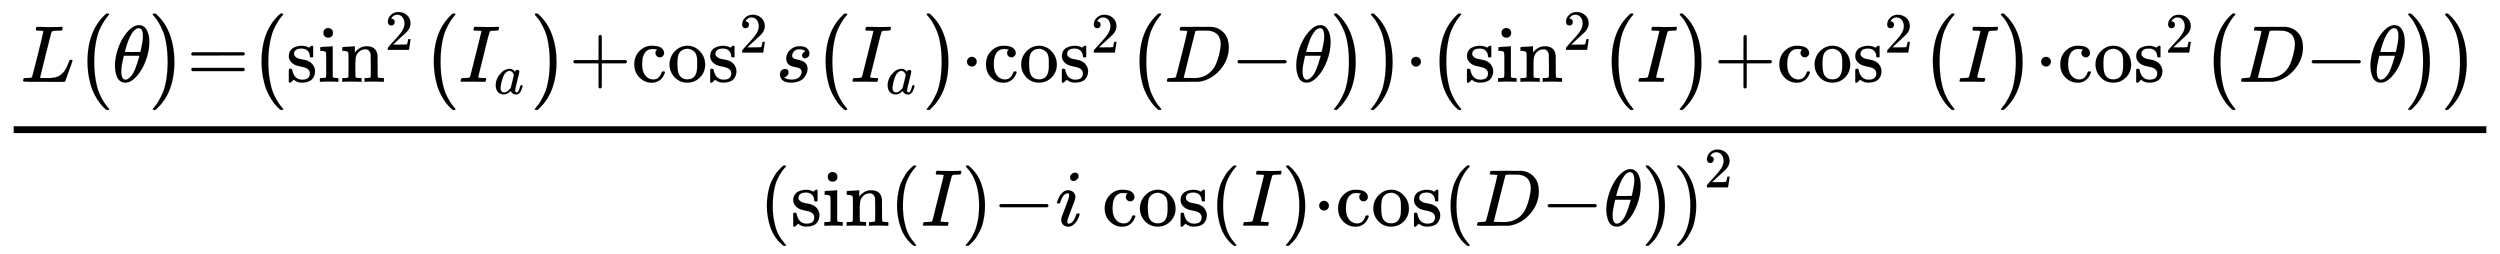 <svg xmlns="http://www.w3.org/2000/svg" role="img" aria-hidden="true" style="vertical-align: -1.96ex;font-size: 11pt;font-family: Roboto;color: Black;" viewBox="0 -1390.2 21981 2237.2" focusable="false" width="51.053ex" height="5.196ex" xmlns:xlink="http://www.w3.org/1999/xlink"><defs id="MathJax_SVG_glyphs"><path id="MJMATHI-4C" stroke-width="1" d="M 228 637 Q 194 637 192 641 Q 191 643 191 649 Q 191 673 202 682 Q 204 683 217 683 Q 271 680 344 680 Q 485 680 506 683 H 518 Q 524 677 524 674 T 522 656 Q 517 641 513 637 H 475 Q 406 636 394 628 Q 387 624 380 600 T 313 336 Q 297 271 279 198 T 252 88 L 243 52 Q 243 48 252 48 T 311 46 H 328 Q 360 46 379 47 T 428 54 T 478 72 T 522 106 T 564 161 Q 580 191 594 228 T 611 270 Q 616 273 628 273 H 641 Q 647 264 647 262 T 627 203 T 583 83 T 557 9 Q 555 4 553 3 T 537 0 T 494 -1 Q 483 -1 418 -1 T 294 0 H 116 Q 32 0 32 10 Q 32 17 34 24 Q 39 43 44 45 Q 48 46 59 46 H 65 Q 92 46 125 49 Q 139 52 144 61 Q 147 65 216 339 T 285 628 Q 285 635 228 637 Z" /><path id="MJMAIN-28" stroke-width="1" d="M 94 250 Q 94 319 104 381 T 127 488 T 164 576 T 202 643 T 244 695 T 277 729 T 302 750 H 315 H 319 Q 333 750 333 741 Q 333 738 316 720 T 275 667 T 226 581 T 184 443 T 167 250 T 184 58 T 225 -81 T 274 -167 T 316 -220 T 333 -241 Q 333 -250 318 -250 H 315 H 302 L 274 -226 Q 180 -141 137 -14 T 94 250 Z" /><path id="MJMATHI-3B8" stroke-width="1" d="M 35 200 Q 35 302 74 415 T 180 610 T 319 704 Q 320 704 327 704 T 339 705 Q 393 701 423 656 Q 462 596 462 495 Q 462 380 417 261 T 302 66 T 168 -10 H 161 Q 125 -10 99 10 T 60 63 T 41 130 T 35 200 Z M 383 566 Q 383 668 330 668 Q 294 668 260 623 T 204 521 T 170 421 T 157 371 Q 206 370 254 370 L 351 371 Q 352 372 359 404 T 375 484 T 383 566 Z M 113 132 Q 113 26 166 26 Q 181 26 198 36 T 239 74 T 287 161 T 335 307 L 340 324 H 145 Q 145 321 136 286 T 120 208 T 113 132 Z" /><path id="MJMAIN-29" stroke-width="1" d="M 60 749 L 64 750 Q 69 750 74 750 H 86 L 114 726 Q 208 641 251 514 T 294 250 Q 294 182 284 119 T 261 12 T 224 -76 T 186 -143 T 145 -194 T 113 -227 T 90 -246 Q 87 -249 86 -250 H 74 Q 66 -250 63 -250 T 58 -247 T 55 -238 Q 56 -237 66 -225 Q 221 -64 221 250 T 66 725 Q 56 737 55 738 Q 55 746 60 749 Z" /><path id="MJMAIN-3D" stroke-width="1" d="M 56 347 Q 56 360 70 367 H 707 Q 722 359 722 347 Q 722 336 708 328 L 390 327 H 72 Q 56 332 56 347 Z M 56 153 Q 56 168 72 173 H 708 Q 722 163 722 153 Q 722 140 707 133 H 70 Q 56 140 56 153 Z" /><path id="MJMAIN-73" stroke-width="1" d="M 295 316 Q 295 356 268 385 T 190 414 Q 154 414 128 401 Q 98 382 98 349 Q 97 344 98 336 T 114 312 T 157 287 Q 175 282 201 278 T 245 269 T 277 256 Q 294 248 310 236 T 342 195 T 359 133 Q 359 71 321 31 T 198 -10 H 190 Q 138 -10 94 26 L 86 19 L 77 10 Q 71 4 65 -1 L 54 -11 H 46 H 42 Q 39 -11 33 -5 V 74 V 132 Q 33 153 35 157 T 45 162 H 54 Q 66 162 70 158 T 75 146 T 82 119 T 101 77 Q 136 26 198 26 Q 295 26 295 104 Q 295 133 277 151 Q 257 175 194 187 T 111 210 Q 75 227 54 256 T 33 318 Q 33 357 50 384 T 93 424 T 143 442 T 187 447 H 198 Q 238 447 268 432 L 283 424 L 292 431 Q 302 440 314 448 H 322 H 326 Q 329 448 335 442 V 310 L 329 304 H 301 Q 295 310 295 316 Z" /><path id="MJMAIN-69" stroke-width="1" d="M 69 609 Q 69 637 87 653 T 131 669 Q 154 667 171 652 T 188 609 Q 188 579 171 564 T 129 549 Q 104 549 87 564 T 69 609 Z M 247 0 Q 232 3 143 3 Q 132 3 106 3 T 56 1 L 34 0 H 26 V 46 H 42 Q 70 46 91 49 Q 100 53 102 60 T 104 102 V 205 V 293 Q 104 345 102 359 T 88 378 Q 74 385 41 385 H 30 V 408 Q 30 431 32 431 L 42 432 Q 52 433 70 434 T 106 436 Q 123 437 142 438 T 171 441 T 182 442 H 185 V 62 Q 190 52 197 50 T 232 46 H 255 V 0 H 247 Z" /><path id="MJMAIN-6E" stroke-width="1" d="M 41 46 H 55 Q 94 46 102 60 V 68 Q 102 77 102 91 T 102 122 T 103 161 T 103 203 Q 103 234 103 269 T 102 328 V 351 Q 99 370 88 376 T 43 385 H 25 V 408 Q 25 431 27 431 L 37 432 Q 47 433 65 434 T 102 436 Q 119 437 138 438 T 167 441 T 178 442 H 181 V 402 Q 181 364 182 364 T 187 369 T 199 384 T 218 402 T 247 421 T 285 437 Q 305 442 336 442 Q 450 438 463 329 Q 464 322 464 190 V 104 Q 464 66 466 59 T 477 49 Q 498 46 526 46 H 542 V 0 H 534 L 510 1 Q 487 2 460 2 T 422 3 Q 319 3 310 0 H 302 V 46 H 318 Q 379 46 379 62 Q 380 64 380 200 Q 379 335 378 343 Q 372 371 358 385 T 334 402 T 308 404 Q 263 404 229 370 Q 202 343 195 315 T 187 232 V 168 V 108 Q 187 78 188 68 T 191 55 T 200 49 Q 221 46 249 46 H 265 V 0 H 257 L 234 1 Q 210 2 183 2 T 145 3 Q 42 3 33 0 H 25 V 46 H 41 Z" /><path id="MJMAIN-32" stroke-width="1" d="M 109 429 Q 82 429 66 447 T 50 491 Q 50 562 103 614 T 235 666 Q 326 666 387 610 T 449 465 Q 449 422 429 383 T 381 315 T 301 241 Q 265 210 201 149 L 142 93 L 218 92 Q 375 92 385 97 Q 392 99 409 186 V 189 H 449 V 186 Q 448 183 436 95 T 421 3 V 0 H 50 V 19 V 31 Q 50 38 56 46 T 86 81 Q 115 113 136 137 Q 145 147 170 174 T 204 211 T 233 244 T 261 278 T 284 308 T 305 340 T 320 369 T 333 401 T 340 431 T 343 464 Q 343 527 309 573 T 212 619 Q 179 619 154 602 T 119 569 T 109 550 Q 109 549 114 549 Q 132 549 151 535 T 170 489 Q 170 464 154 447 T 109 429 Z" /><path id="MJMATHI-49" stroke-width="1" d="M 43 1 Q 26 1 26 10 Q 26 12 29 24 Q 34 43 39 45 Q 42 46 54 46 H 60 Q 120 46 136 53 Q 137 53 138 54 Q 143 56 149 77 T 198 273 Q 210 318 216 344 Q 286 624 286 626 Q 284 630 284 631 Q 274 637 213 637 H 193 Q 184 643 189 662 Q 193 677 195 680 T 209 683 H 213 Q 285 681 359 681 Q 481 681 487 683 H 497 Q 504 676 504 672 T 501 655 T 494 639 Q 491 637 471 637 Q 440 637 407 634 Q 393 631 388 623 Q 381 609 337 432 Q 326 385 315 341 Q 245 65 245 59 Q 245 52 255 50 T 307 46 H 339 Q 345 38 345 37 T 342 19 Q 338 6 332 0 H 316 Q 279 2 179 2 Q 143 2 113 2 T 65 2 T 43 1 Z" /><path id="MJMATHI-61" stroke-width="1" d="M 33 157 Q 33 258 109 349 T 280 441 Q 331 441 370 392 Q 386 422 416 422 Q 429 422 439 414 T 449 394 Q 449 381 412 234 T 374 68 Q 374 43 381 35 T 402 26 Q 411 27 422 35 Q 443 55 463 131 Q 469 151 473 152 Q 475 153 483 153 H 487 Q 506 153 506 144 Q 506 138 501 117 T 481 63 T 449 13 Q 436 0 417 -8 Q 409 -10 393 -10 Q 359 -10 336 5 T 306 36 L 300 51 Q 299 52 296 50 Q 294 48 292 46 Q 233 -10 172 -10 Q 117 -10 75 30 T 33 157 Z M 351 328 Q 351 334 346 350 T 323 385 T 277 405 Q 242 405 210 374 T 160 293 Q 131 214 119 129 Q 119 126 119 118 T 118 106 Q 118 61 136 44 T 179 26 Q 217 26 254 59 T 298 110 Q 300 114 325 217 T 351 328 Z" /><path id="MJMAIN-2B" stroke-width="1" d="M 56 237 T 56 250 T 70 270 H 369 V 420 L 370 570 Q 380 583 389 583 Q 402 583 409 568 V 270 H 707 Q 722 262 722 250 T 707 230 H 409 V -68 Q 401 -82 391 -82 H 389 H 387 Q 375 -82 369 -68 V 230 H 70 Q 56 237 56 250 Z" /><path id="MJMAIN-63" stroke-width="1" d="M 370 305 T 349 305 T 313 320 T 297 358 Q 297 381 312 396 Q 317 401 317 402 T 307 404 Q 281 408 258 408 Q 209 408 178 376 Q 131 329 131 219 Q 131 137 162 90 Q 203 29 272 29 Q 313 29 338 55 T 374 117 Q 376 125 379 127 T 395 129 H 409 Q 415 123 415 120 Q 415 116 411 104 T 395 71 T 366 33 T 318 2 T 249 -11 Q 163 -11 99 53 T 34 214 Q 34 318 99 383 T 250 448 T 370 421 T 404 357 Q 404 334 387 320 Z" /><path id="MJMAIN-6F" stroke-width="1" d="M 28 214 Q 28 309 93 378 T 250 448 Q 340 448 405 380 T 471 215 Q 471 120 407 55 T 250 -10 Q 153 -10 91 57 T 28 214 Z M 250 30 Q 372 30 372 193 V 225 V 250 Q 372 272 371 288 T 364 326 T 348 362 T 317 390 T 268 410 Q 263 411 252 411 Q 222 411 195 399 Q 152 377 139 338 T 126 246 V 226 Q 126 130 145 91 Q 177 30 250 30 Z" /><path id="MJMATHI-73" stroke-width="1" d="M 131 289 Q 131 321 147 354 T 203 415 T 300 442 Q 362 442 390 415 T 419 355 Q 419 323 402 308 T 364 292 Q 351 292 340 300 T 328 326 Q 328 342 337 354 T 354 372 T 367 378 Q 368 378 368 379 Q 368 382 361 388 T 336 399 T 297 405 Q 249 405 227 379 T 204 326 Q 204 301 223 291 T 278 274 T 330 259 Q 396 230 396 163 Q 396 135 385 107 T 352 51 T 289 7 T 195 -10 Q 118 -10 86 19 T 53 87 Q 53 126 74 143 T 118 160 Q 133 160 146 151 T 160 120 Q 160 94 142 76 T 111 58 Q 109 57 108 57 T 107 55 Q 108 52 115 47 T 146 34 T 201 27 Q 237 27 263 38 T 301 66 T 318 97 T 323 122 Q 323 150 302 164 T 254 181 T 195 196 T 148 231 Q 131 256 131 289 Z" /><path id="MJMAIN-22C5" stroke-width="1" d="M 78 250 Q 78 274 95 292 T 138 310 Q 162 310 180 294 T 199 251 Q 199 226 182 208 T 139 190 T 96 207 T 78 250 Z" /><path id="MJMATHI-44" stroke-width="1" d="M 287 628 Q 287 635 230 637 Q 207 637 200 638 T 193 647 Q 193 655 197 667 T 204 682 Q 206 683 403 683 Q 570 682 590 682 T 630 676 Q 702 659 752 597 T 803 431 Q 803 275 696 151 T 444 3 L 430 1 L 236 0 H 125 H 72 Q 48 0 41 2 T 33 11 Q 33 13 36 25 Q 40 41 44 43 T 67 46 Q 94 46 127 49 Q 141 52 146 61 Q 149 65 218 339 T 287 628 Z M 703 469 Q 703 507 692 537 T 666 584 T 629 613 T 590 629 T 555 636 Q 553 636 541 636 T 512 636 T 479 637 H 436 Q 392 637 386 627 Q 384 623 313 339 T 242 52 Q 242 48 253 48 T 330 47 Q 335 47 349 47 T 373 46 Q 499 46 581 128 Q 617 164 640 212 T 683 339 T 703 469 Z" /><path id="MJMAIN-2212" stroke-width="1" d="M 84 237 T 84 250 T 98 270 H 679 Q 694 262 694 250 T 679 230 H 98 Q 84 237 84 250 Z" /><path id="MJSZ1-28" stroke-width="1" d="M 152 251 Q 152 646 388 850 H 416 Q 422 844 422 841 Q 422 837 403 816 T 357 753 T 302 649 T 255 482 T 236 250 Q 236 124 255 19 T 301 -147 T 356 -251 T 403 -315 T 422 -340 Q 422 -343 416 -349 H 388 Q 359 -325 332 -296 T 271 -213 T 212 -97 T 170 56 T 152 251 Z" /><path id="MJSZ1-29" stroke-width="1" d="M 305 251 Q 305 -145 69 -349 H 56 Q 43 -349 39 -347 T 35 -338 Q 37 -333 60 -307 T 108 -239 T 160 -136 T 204 27 T 221 250 T 204 473 T 160 636 T 108 740 T 60 807 T 35 839 Q 35 850 50 850 H 56 H 69 Q 197 743 256 566 Q 305 425 305 251 Z" /><path id="MJMATHI-69" stroke-width="1" d="M 184 600 Q 184 624 203 642 T 247 661 Q 265 661 277 649 T 290 619 Q 290 596 270 577 T 226 557 Q 211 557 198 567 T 184 600 Z M 21 287 Q 21 295 30 318 T 54 369 T 98 420 T 158 442 Q 197 442 223 419 T 250 357 Q 250 340 236 301 T 196 196 T 154 83 Q 149 61 149 51 Q 149 26 166 26 Q 175 26 185 29 T 208 43 T 235 78 T 260 137 Q 263 149 265 151 T 282 153 Q 302 153 302 143 Q 302 135 293 112 T 268 61 T 223 11 T 161 -11 Q 129 -11 102 10 T 74 74 Q 74 91 79 106 T 122 220 Q 160 321 166 341 T 173 380 Q 173 404 156 404 H 154 Q 124 404 99 371 T 61 287 Q 60 286 59 284 T 58 281 T 56 279 T 53 278 T 49 278 T 41 278 H 27 Q 21 284 21 287 Z" /></defs><g fill="currentColor" stroke="currentColor" stroke-width="0" transform="matrix(1 0 0 -1 0 0)"><g transform="translate(120)"><rect stroke="none" x="0" y="220" width="21741" height="60" /><g transform="translate(60 671)"><use transform="scale(0.707)" x="0" y="0" xmlns:NS2="http://www.w3.org/1999/xlink" NS2:href="#MJMATHI-4C" /><use transform="scale(0.707)" x="681" y="-1" xmlns:NS3="http://www.w3.org/1999/xlink" NS3:href="#MJSZ1-28" /><use transform="scale(0.707)" x="1140" y="0" xmlns:NS4="http://www.w3.org/1999/xlink" NS4:href="#MJMATHI-3B8" /><use transform="scale(0.707)" x="1609" y="-1" xmlns:NS5="http://www.w3.org/1999/xlink" NS5:href="#MJSZ1-29" /><use transform="scale(0.707)" x="2068" y="0" xmlns:NS6="http://www.w3.org/1999/xlink" NS6:href="#MJMAIN-3D" /><use transform="scale(0.707)" x="2846" y="-1" xmlns:NS7="http://www.w3.org/1999/xlink" NS7:href="#MJSZ1-28" /><g transform="translate(2336)"><use transform="scale(0.707)" xmlns:NS8="http://www.w3.org/1999/xlink" NS8:href="#MJMAIN-73" /><use transform="scale(0.707)" x="394" y="0" xmlns:NS9="http://www.w3.org/1999/xlink" NS9:href="#MJMAIN-69" /><use transform="scale(0.707)" x="673" y="0" xmlns:NS10="http://www.w3.org/1999/xlink" NS10:href="#MJMAIN-6E" /><use transform="scale(0.5)" x="1738" y="561" xmlns:NS11="http://www.w3.org/1999/xlink" NS11:href="#MJMAIN-32" /></g><use transform="scale(0.707)" x="4988" y="-1" xmlns:NS12="http://www.w3.org/1999/xlink" NS12:href="#MJSZ1-28" /><g transform="translate(3851)"><use transform="scale(0.707)" x="0" y="0" xmlns:NS13="http://www.w3.org/1999/xlink" NS13:href="#MJMATHI-49" /><use transform="scale(0.5)" x="622" y="-213" xmlns:NS14="http://www.w3.org/1999/xlink" NS14:href="#MJMATHI-61" /></g><use transform="scale(0.707)" x="6361" y="-1" xmlns:NS15="http://www.w3.org/1999/xlink" NS15:href="#MJSZ1-29" /><use transform="scale(0.707)" x="6820" y="0" xmlns:NS16="http://www.w3.org/1999/xlink" NS16:href="#MJMAIN-2B" /><g transform="translate(5373)"><use transform="scale(0.707)" xmlns:NS17="http://www.w3.org/1999/xlink" NS17:href="#MJMAIN-63" /><use transform="scale(0.707)" x="444" y="0" xmlns:NS18="http://www.w3.org/1999/xlink" NS18:href="#MJMAIN-6F" /><use transform="scale(0.707)" x="945" y="0" xmlns:NS19="http://www.w3.org/1999/xlink" NS19:href="#MJMAIN-73" /><use transform="scale(0.5)" x="1894" y="513" xmlns:NS20="http://www.w3.org/1999/xlink" NS20:href="#MJMAIN-32" /></g><use transform="scale(0.707)" x="9392" y="0" xmlns:NS21="http://www.w3.org/1999/xlink" NS21:href="#MJMATHI-73" /><use transform="scale(0.707)" x="9861" y="-1" xmlns:NS22="http://www.w3.org/1999/xlink" NS22:href="#MJSZ1-28" /><g transform="translate(7297)"><use transform="scale(0.707)" x="0" y="0" xmlns:NS23="http://www.w3.org/1999/xlink" NS23:href="#MJMATHI-49" /><use transform="scale(0.5)" x="622" y="-213" xmlns:NS24="http://www.w3.org/1999/xlink" NS24:href="#MJMATHI-61" /></g><use transform="scale(0.707)" x="11235" y="-1" xmlns:NS25="http://www.w3.org/1999/xlink" NS25:href="#MJSZ1-29" /><use transform="scale(0.707)" x="11693" y="0" xmlns:NS26="http://www.w3.org/1999/xlink" NS26:href="#MJMAIN-22C5" /><g transform="translate(8465)"><use transform="scale(0.707)" xmlns:NS27="http://www.w3.org/1999/xlink" NS27:href="#MJMAIN-63" /><use transform="scale(0.707)" x="444" y="0" xmlns:NS28="http://www.w3.org/1999/xlink" NS28:href="#MJMAIN-6F" /><use transform="scale(0.707)" x="945" y="0" xmlns:NS29="http://www.w3.org/1999/xlink" NS29:href="#MJMAIN-73" /><use transform="scale(0.5)" x="1894" y="513" xmlns:NS30="http://www.w3.org/1999/xlink" NS30:href="#MJMAIN-32" /></g><use transform="scale(0.707)" x="13765" y="-1" xmlns:NS31="http://www.w3.org/1999/xlink" NS31:href="#MJSZ1-28" /><use transform="scale(0.707)" x="14224" y="0" xmlns:NS32="http://www.w3.org/1999/xlink" NS32:href="#MJMATHI-44" /><use transform="scale(0.707)" x="15052" y="0" xmlns:NS33="http://www.w3.org/1999/xlink" NS33:href="#MJMAIN-2212" /><use transform="scale(0.707)" x="15831" y="0" xmlns:NS34="http://www.w3.org/1999/xlink" NS34:href="#MJMATHI-3B8" /><use transform="scale(0.707)" x="16300" y="-1" xmlns:NS35="http://www.w3.org/1999/xlink" NS35:href="#MJSZ1-29" /><use transform="scale(0.707)" x="16759" y="-1" xmlns:NS36="http://www.w3.org/1999/xlink" NS36:href="#MJSZ1-29" /><use transform="scale(0.707)" x="17217" y="0" xmlns:NS37="http://www.w3.org/1999/xlink" NS37:href="#MJMAIN-22C5" /><use transform="scale(0.707)" x="17496" y="-1" xmlns:NS38="http://www.w3.org/1999/xlink" NS38:href="#MJSZ1-28" /><g transform="translate(12695)"><use transform="scale(0.707)" xmlns:NS39="http://www.w3.org/1999/xlink" NS39:href="#MJMAIN-73" /><use transform="scale(0.707)" x="394" y="0" xmlns:NS40="http://www.w3.org/1999/xlink" NS40:href="#MJMAIN-69" /><use transform="scale(0.707)" x="673" y="0" xmlns:NS41="http://www.w3.org/1999/xlink" NS41:href="#MJMAIN-6E" /><use transform="scale(0.5)" x="1738" y="561" xmlns:NS42="http://www.w3.org/1999/xlink" NS42:href="#MJMAIN-32" /></g><use transform="scale(0.707)" x="19637" y="-1" xmlns:NS43="http://www.w3.org/1999/xlink" NS43:href="#MJSZ1-28" /><use transform="scale(0.707)" x="20096" y="0" xmlns:NS44="http://www.w3.org/1999/xlink" NS44:href="#MJMATHI-49" /><use transform="scale(0.707)" x="20600" y="-1" xmlns:NS45="http://www.w3.org/1999/xlink" NS45:href="#MJSZ1-29" /><use transform="scale(0.707)" x="21059" y="0" xmlns:NS46="http://www.w3.org/1999/xlink" NS46:href="#MJMAIN-2B" /><g transform="translate(15441)"><use transform="scale(0.707)" xmlns:NS47="http://www.w3.org/1999/xlink" NS47:href="#MJMAIN-63" /><use transform="scale(0.707)" x="444" y="0" xmlns:NS48="http://www.w3.org/1999/xlink" NS48:href="#MJMAIN-6F" /><use transform="scale(0.707)" x="945" y="0" xmlns:NS49="http://www.w3.org/1999/xlink" NS49:href="#MJMAIN-73" /><use transform="scale(0.5)" x="1894" y="513" xmlns:NS50="http://www.w3.org/1999/xlink" NS50:href="#MJMAIN-32" /></g><use transform="scale(0.707)" x="23631" y="-1" xmlns:NS51="http://www.w3.org/1999/xlink" NS51:href="#MJSZ1-28" /><use transform="scale(0.707)" x="24089" y="0" xmlns:NS52="http://www.w3.org/1999/xlink" NS52:href="#MJMATHI-49" /><use transform="scale(0.707)" x="24594" y="-1" xmlns:NS53="http://www.w3.org/1999/xlink" NS53:href="#MJSZ1-29" /><use transform="scale(0.707)" x="25052" y="0" xmlns:NS54="http://www.w3.org/1999/xlink" NS54:href="#MJMAIN-22C5" /><g transform="translate(17911)"><use transform="scale(0.707)" xmlns:NS55="http://www.w3.org/1999/xlink" NS55:href="#MJMAIN-63" /><use transform="scale(0.707)" x="444" y="0" xmlns:NS56="http://www.w3.org/1999/xlink" NS56:href="#MJMAIN-6F" /><use transform="scale(0.707)" x="945" y="0" xmlns:NS57="http://www.w3.org/1999/xlink" NS57:href="#MJMAIN-73" /><use transform="scale(0.5)" x="1894" y="513" xmlns:NS58="http://www.w3.org/1999/xlink" NS58:href="#MJMAIN-32" /></g><use transform="scale(0.707)" x="27124" y="-1" xmlns:NS59="http://www.w3.org/1999/xlink" NS59:href="#MJSZ1-28" /><use transform="scale(0.707)" x="27583" y="0" xmlns:NS60="http://www.w3.org/1999/xlink" NS60:href="#MJMATHI-44" /><use transform="scale(0.707)" x="28411" y="0" xmlns:NS61="http://www.w3.org/1999/xlink" NS61:href="#MJMAIN-2212" /><use transform="scale(0.707)" x="29190" y="0" xmlns:NS62="http://www.w3.org/1999/xlink" NS62:href="#MJMATHI-3B8" /><use transform="scale(0.707)" x="29659" y="-1" xmlns:NS63="http://www.w3.org/1999/xlink" NS63:href="#MJSZ1-29" /><use transform="scale(0.707)" x="30118" y="-1" xmlns:NS64="http://www.w3.org/1999/xlink" NS64:href="#MJSZ1-29" /></g><g transform="translate(6556 -595)"><use transform="scale(0.707)" x="0" y="0" xmlns:NS65="http://www.w3.org/1999/xlink" NS65:href="#MJMAIN-28" /><g transform="translate(275)"><use transform="scale(0.707)" xmlns:NS66="http://www.w3.org/1999/xlink" NS66:href="#MJMAIN-73" /><use transform="scale(0.707)" x="394" y="0" xmlns:NS67="http://www.w3.org/1999/xlink" NS67:href="#MJMAIN-69" /><use transform="scale(0.707)" x="673" y="0" xmlns:NS68="http://www.w3.org/1999/xlink" NS68:href="#MJMAIN-6E" /></g><use transform="scale(0.707)" x="1619" y="0" xmlns:NS69="http://www.w3.org/1999/xlink" NS69:href="#MJMAIN-28" /><use transform="scale(0.707)" x="2008" y="0" xmlns:NS70="http://www.w3.org/1999/xlink" NS70:href="#MJMATHI-49" /><use transform="scale(0.707)" x="2513" y="0" xmlns:NS71="http://www.w3.org/1999/xlink" NS71:href="#MJMAIN-29" /><use transform="scale(0.707)" x="2902" y="0" xmlns:NS72="http://www.w3.org/1999/xlink" NS72:href="#MJMAIN-2212" /><use transform="scale(0.707)" x="3681" y="0" xmlns:NS73="http://www.w3.org/1999/xlink" NS73:href="#MJMATHI-69" /><g transform="translate(3013)"><use transform="scale(0.707)" xmlns:NS74="http://www.w3.org/1999/xlink" NS74:href="#MJMAIN-63" /><use transform="scale(0.707)" x="444" y="0" xmlns:NS75="http://www.w3.org/1999/xlink" NS75:href="#MJMAIN-6F" /><use transform="scale(0.707)" x="945" y="0" xmlns:NS76="http://www.w3.org/1999/xlink" NS76:href="#MJMAIN-73" /></g><use transform="scale(0.707)" x="5601" y="0" xmlns:NS77="http://www.w3.org/1999/xlink" NS77:href="#MJMAIN-28" /><use transform="scale(0.707)" x="5991" y="0" xmlns:NS78="http://www.w3.org/1999/xlink" NS78:href="#MJMATHI-49" /><use transform="scale(0.707)" x="6495" y="0" xmlns:NS79="http://www.w3.org/1999/xlink" NS79:href="#MJMAIN-29" /><use transform="scale(0.707)" x="6885" y="0" xmlns:NS80="http://www.w3.org/1999/xlink" NS80:href="#MJMAIN-22C5" /><g transform="translate(5065)"><use transform="scale(0.707)" xmlns:NS81="http://www.w3.org/1999/xlink" NS81:href="#MJMAIN-63" /><use transform="scale(0.707)" x="444" y="0" xmlns:NS82="http://www.w3.org/1999/xlink" NS82:href="#MJMAIN-6F" /><use transform="scale(0.707)" x="945" y="0" xmlns:NS83="http://www.w3.org/1999/xlink" NS83:href="#MJMAIN-73" /></g><use transform="scale(0.707)" x="8503" y="0" xmlns:NS84="http://www.w3.org/1999/xlink" NS84:href="#MJMAIN-28" /><use transform="scale(0.707)" x="8892" y="0" xmlns:NS85="http://www.w3.org/1999/xlink" NS85:href="#MJMATHI-44" /><use transform="scale(0.707)" x="9721" y="0" xmlns:NS86="http://www.w3.org/1999/xlink" NS86:href="#MJMAIN-2212" /><use transform="scale(0.707)" x="10499" y="0" xmlns:NS87="http://www.w3.org/1999/xlink" NS87:href="#MJMATHI-3B8" /><use transform="scale(0.707)" x="10969" y="0" xmlns:NS88="http://www.w3.org/1999/xlink" NS88:href="#MJMAIN-29" /><use transform="scale(0.707)" x="11358" y="0" xmlns:NS89="http://www.w3.org/1999/xlink" NS89:href="#MJMAIN-29" /><use transform="scale(0.5)" x="16614" y="675" xmlns:NS90="http://www.w3.org/1999/xlink" NS90:href="#MJMAIN-32" /></g></g></g></svg>